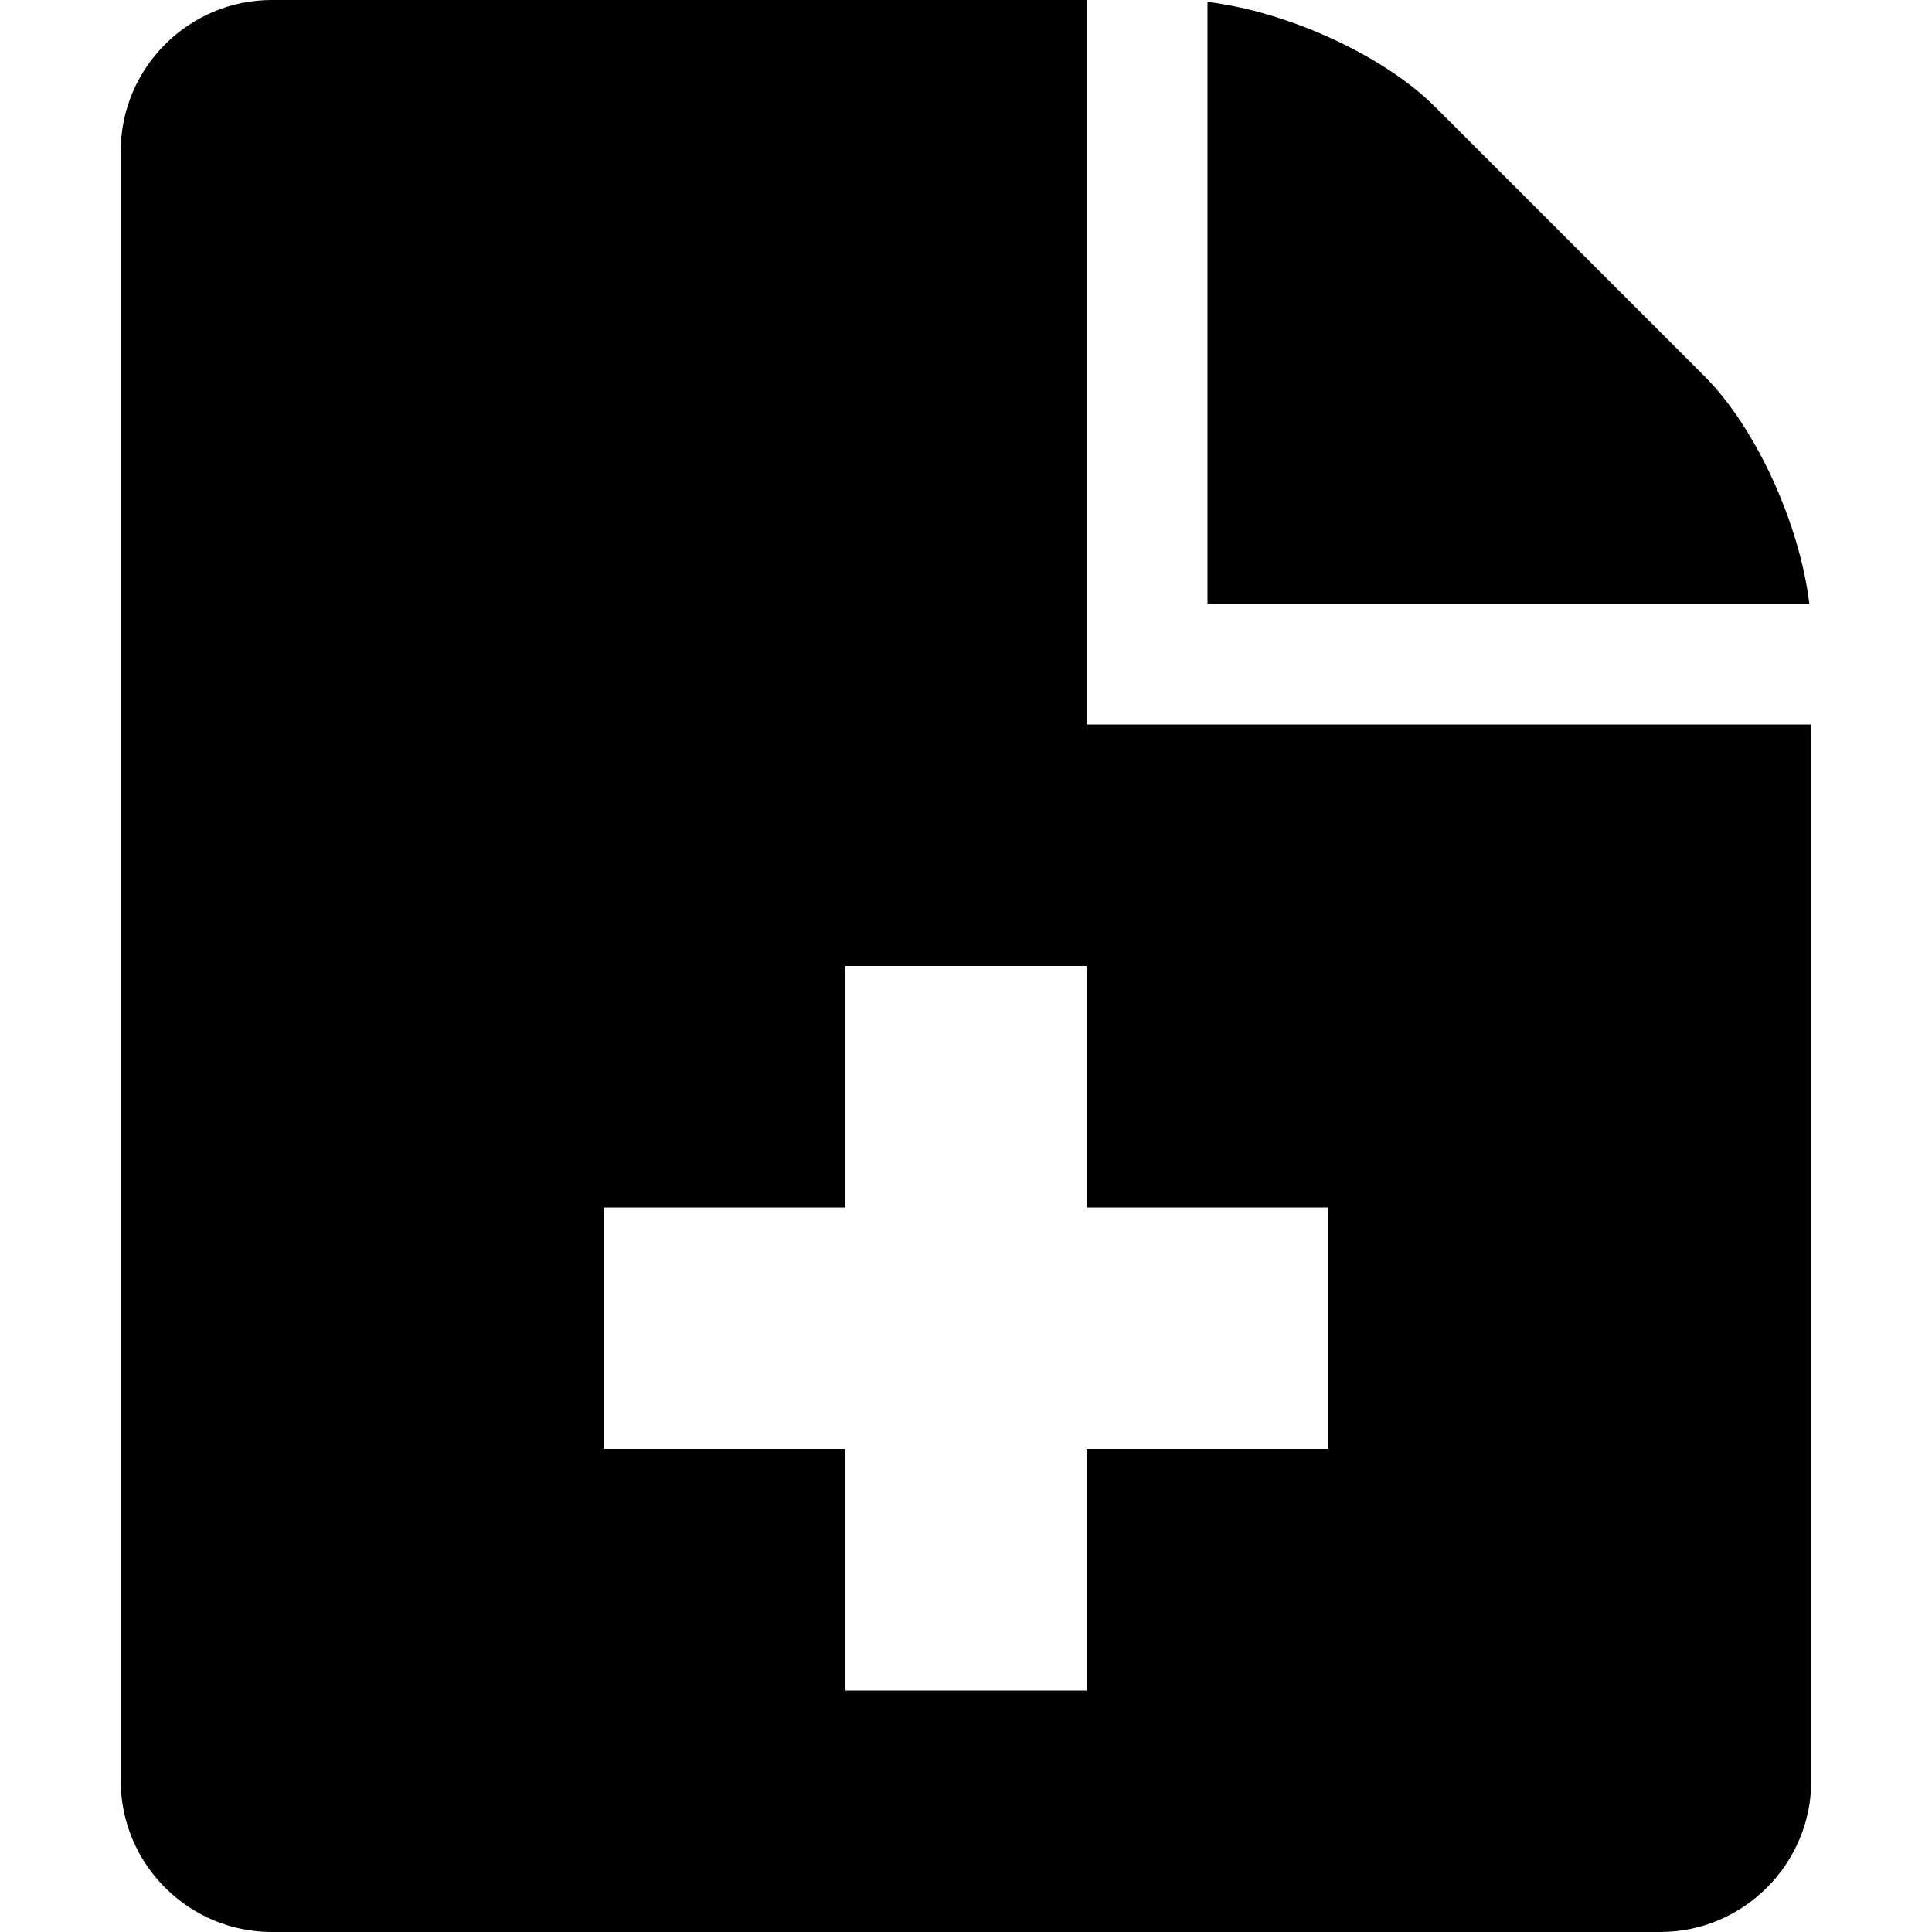 <svg xmlns="http://www.w3.org/2000/svg" viewBox="0 0 512 512"><path d="M451.716 99.715c13.746 13.746 25.277 39.336 27.776 60.285h-159.492v-159.492c20.949 2.499 46.538 14.03 60.284 27.776l71.432 71.431zm-163.716 92.285v-192h-216c-22 0-40 18-40 40v432c0 22 18 40 40 40h368c22 0 40-18 40-40v-280h-192zm64 192h-64v64h-64v-64h-64v-64h64v-64h64v64h64v64z"/></svg>